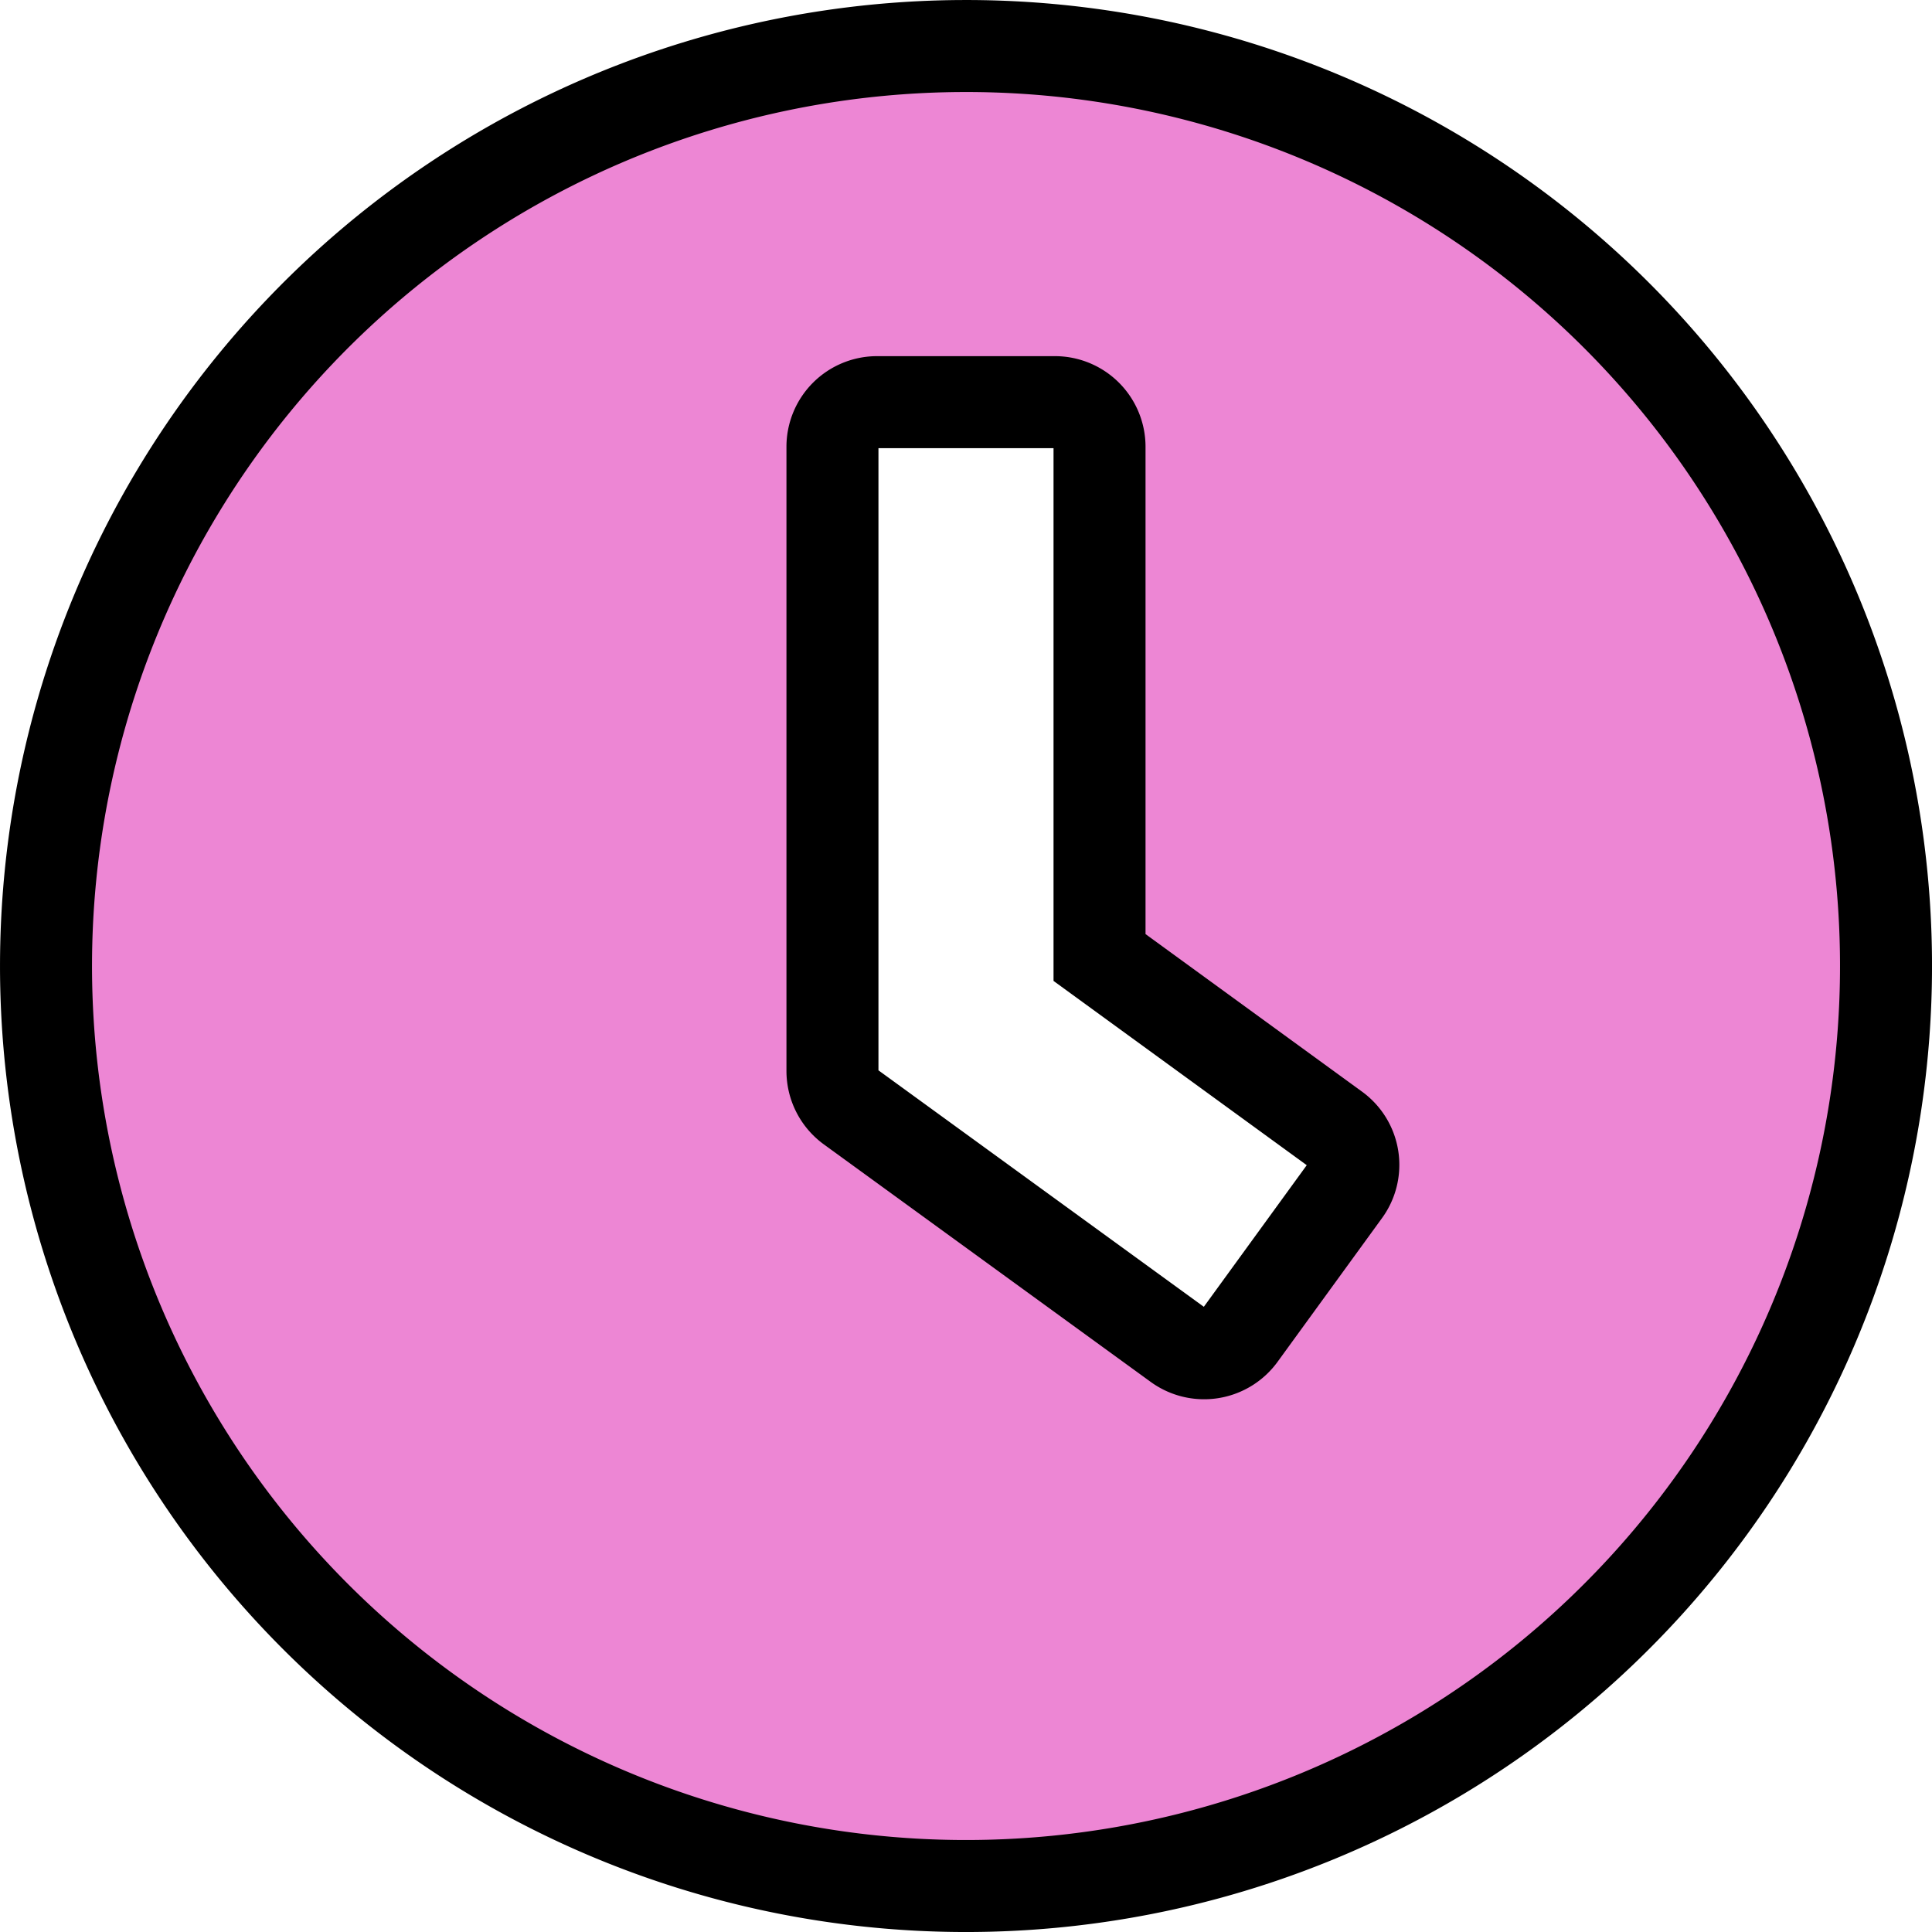 <svg xmlns="http://www.w3.org/2000/svg" width="105" height="105" viewBox="0 0 105 105">
  <path id="Icon_awesome-clock" data-name="Icon awesome-clock" d="M50.563.563a50,50,0,1,0,50,50A49.991,49.991,0,0,0,50.563.563ZM62.075,71.147,44.292,58.224a2.435,2.435,0,0,1-.988-1.956V22.337a2.426,2.426,0,0,1,2.419-2.419H55.4a2.426,2.426,0,0,1,2.419,2.419V50.1l12.8,9.315a2.418,2.418,0,0,1,.524,3.387l-5.685,7.823A2.436,2.436,0,0,1,62.075,71.147Z" transform="translate(1.938 1.938)" fill="#ed86d4" stroke="#000" stroke-width="5"/>
</svg>
